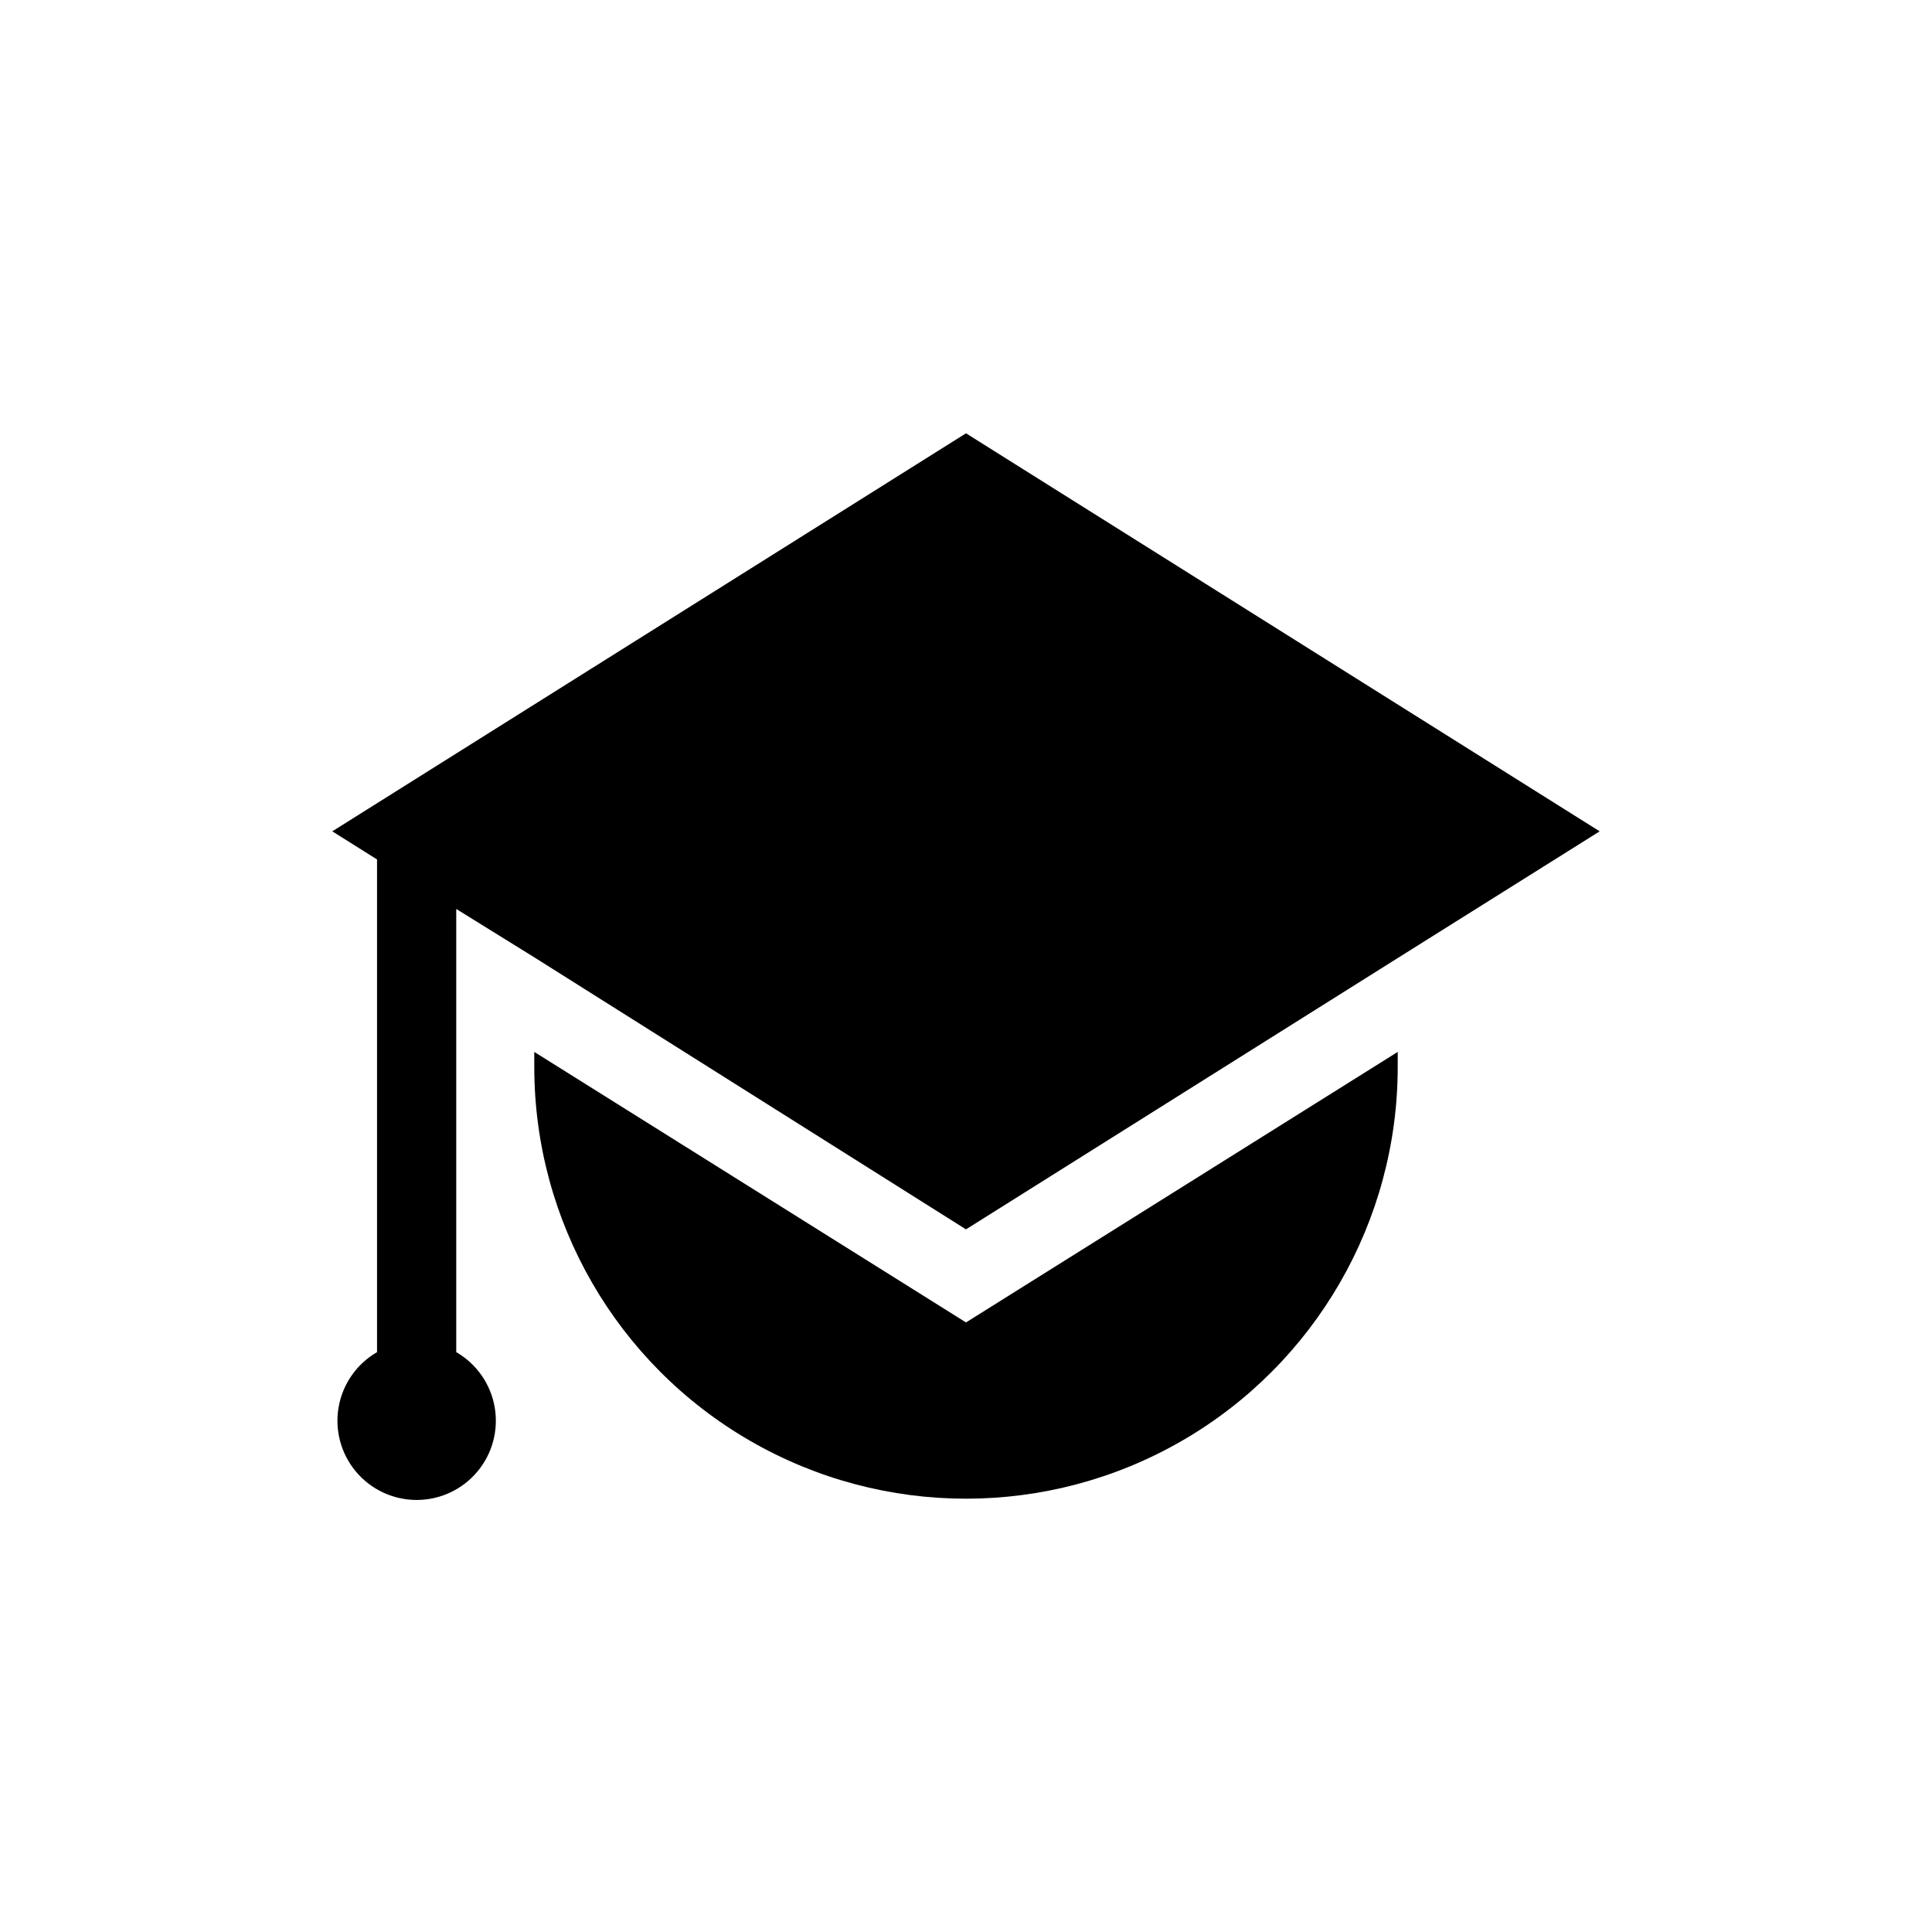 <?xml version="1.0" encoding="UTF-8"?>
<!-- Uploaded to: SVG Repo, www.svgrepo.com, Generator: SVG Repo Mixer Tools -->
<svg fill="#000000" width="800px" height="800px" version="1.1" viewBox="144 144 512 512" xmlns="http://www.w3.org/2000/svg">
 <g>
  <path d="m400 258.83-167.94 105.48 11.859 7.453v130.57c-5.375 3.102-9.098 8.422-10.176 14.535-1.078 6.109 0.602 12.383 4.59 17.137 3.992 4.754 9.879 7.5 16.082 7.5 6.207 0 12.094-2.746 16.082-7.5 3.988-4.754 5.668-11.027 4.59-17.137-1.074-6.113-4.801-11.434-10.176-14.535v-117.45l20.992 13.016 114.09 71.898 114.41-71.898 53.527-33.586z"/>
  <path d="m285.59 422.77v3.988c0 40.875 21.809 78.645 57.207 99.082 35.395 20.438 79.008 20.438 114.41 0 35.395-20.438 57.203-58.207 57.203-99.082v-3.988l-114.41 71.688z"/>
 </g>
</svg>